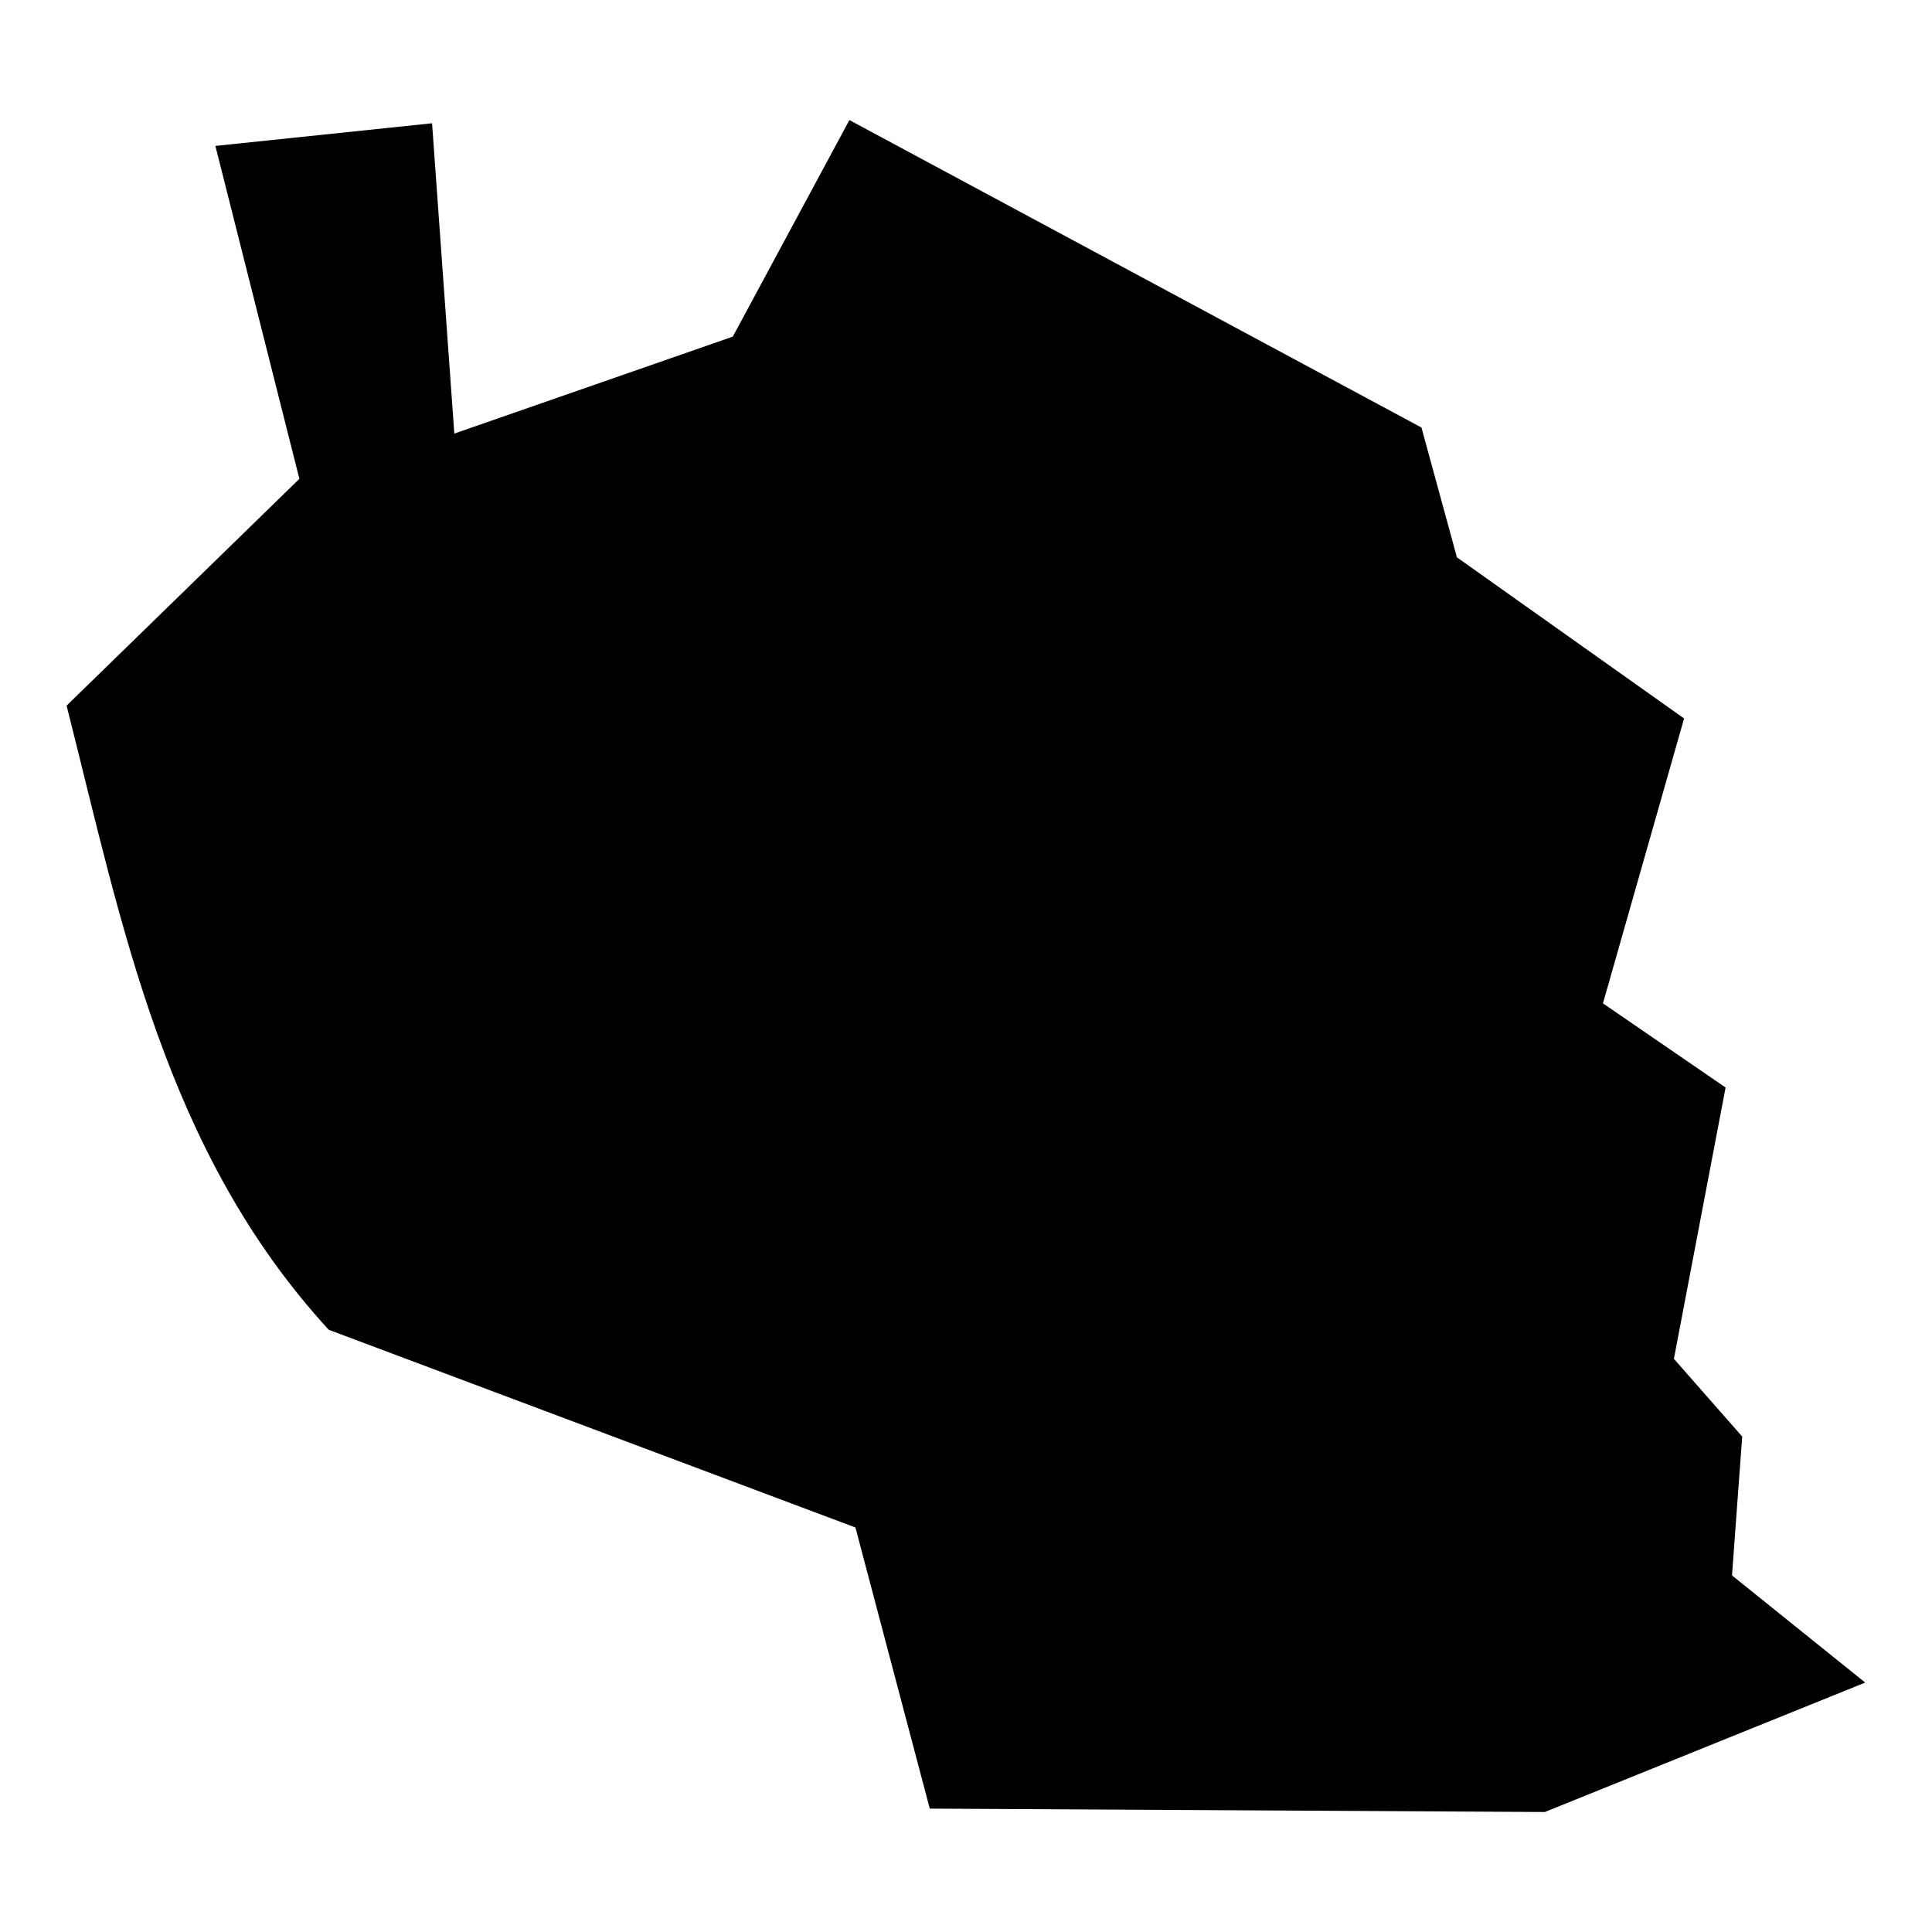 <?xml version="1.0" encoding="utf-8"?>
<!-- Generator: www.svgicons.com -->
<svg xmlns="http://www.w3.org/2000/svg" width="800" height="800" viewBox="0 0 512 512">
<path fill="currentColor" d="m57.08 38.67l57.42-6l5.9 82.23l73.8-25.69l30.9-57.39l151.6 81.48l9.4 34.4l60.2 42.7l-21.5 75.5l32.5 22.3l-13.7 71.9l18.1 20.6l-2.7 36.8l35.3 28.4l-84.9 34.3l-163-.9l-19.7-74.5l-139.59-52.4c-43.39-47.3-54.69-107-69.46-165.4l61.69-60.1z"/>
</svg>